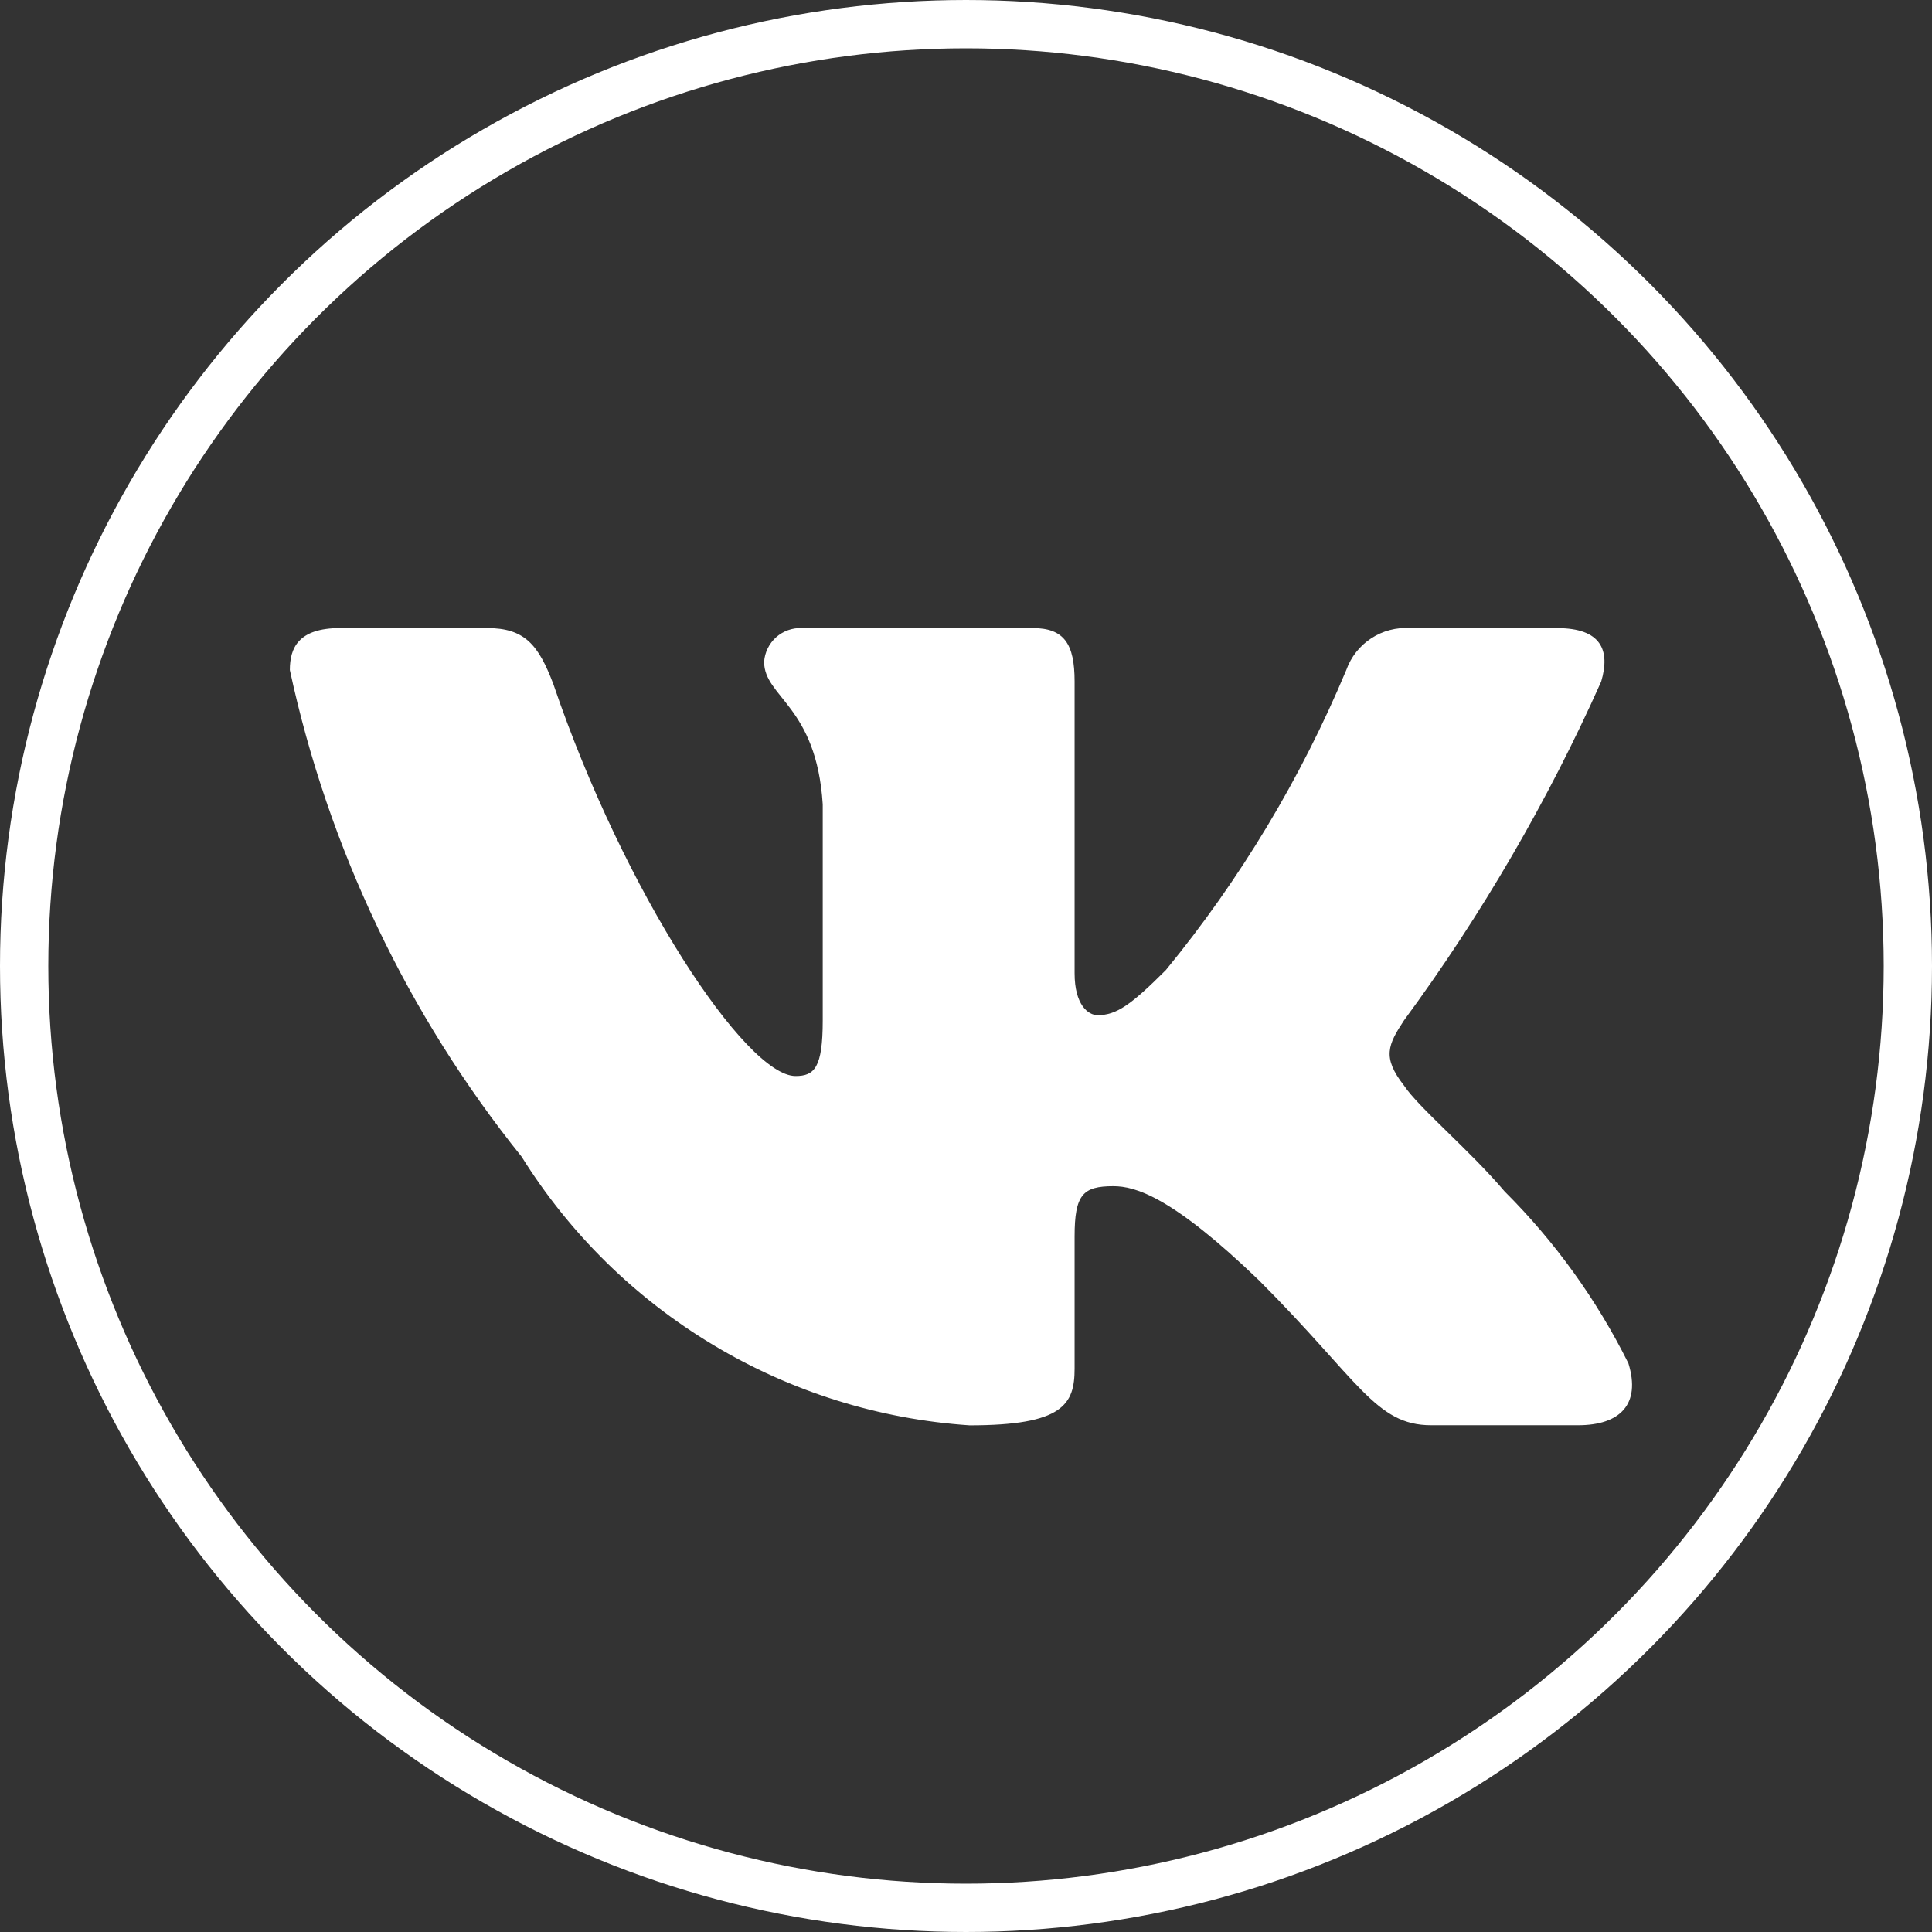 <?xml version="1.0" encoding="UTF-8"?> <svg xmlns="http://www.w3.org/2000/svg" width="38" height="38" viewBox="0 0 38 38" fill="none"><rect x="0" y="0" width="38" height="38" fill="#333333" stroke="none"/><circle cx="19" cy="19" r="18.525" stroke="white" stroke-width="0.95"></circle><path d="M31.038 28.033H28.149C27.056 28.033 26.727 27.148 24.767 25.187C23.055 23.537 22.331 23.331 21.898 23.331C21.299 23.331 21.136 23.496 21.136 24.321V26.92C21.136 27.623 20.907 28.035 19.071 28.035C17.289 27.915 15.561 27.374 14.03 26.455C12.498 25.537 11.206 24.268 10.261 22.753C8.017 19.96 6.456 16.682 5.701 13.179C5.701 12.746 5.866 12.353 6.692 12.353H9.58C10.322 12.353 10.589 12.684 10.881 13.448C12.283 17.575 14.675 21.164 15.647 21.164C16.019 21.164 16.182 21 16.182 20.071V15.82C16.059 13.881 15.029 13.717 15.029 13.016C15.042 12.831 15.127 12.658 15.265 12.534C15.403 12.411 15.585 12.346 15.77 12.353H20.31C20.93 12.353 21.136 12.662 21.136 13.405V19.143C21.136 19.762 21.401 19.967 21.589 19.967C21.961 19.967 22.248 19.762 22.93 19.081C24.394 17.296 25.589 15.307 26.48 13.178C26.571 12.922 26.743 12.703 26.97 12.555C27.197 12.406 27.467 12.336 27.737 12.354H30.627C31.493 12.354 31.677 12.788 31.493 13.406C30.442 15.76 29.142 17.994 27.614 20.071C27.303 20.546 27.179 20.793 27.614 21.35C27.901 21.784 28.914 22.63 29.594 23.434C30.585 24.422 31.407 25.565 32.029 26.816C32.277 27.622 31.863 28.033 31.038 28.033Z" fill="white"></path></svg> 